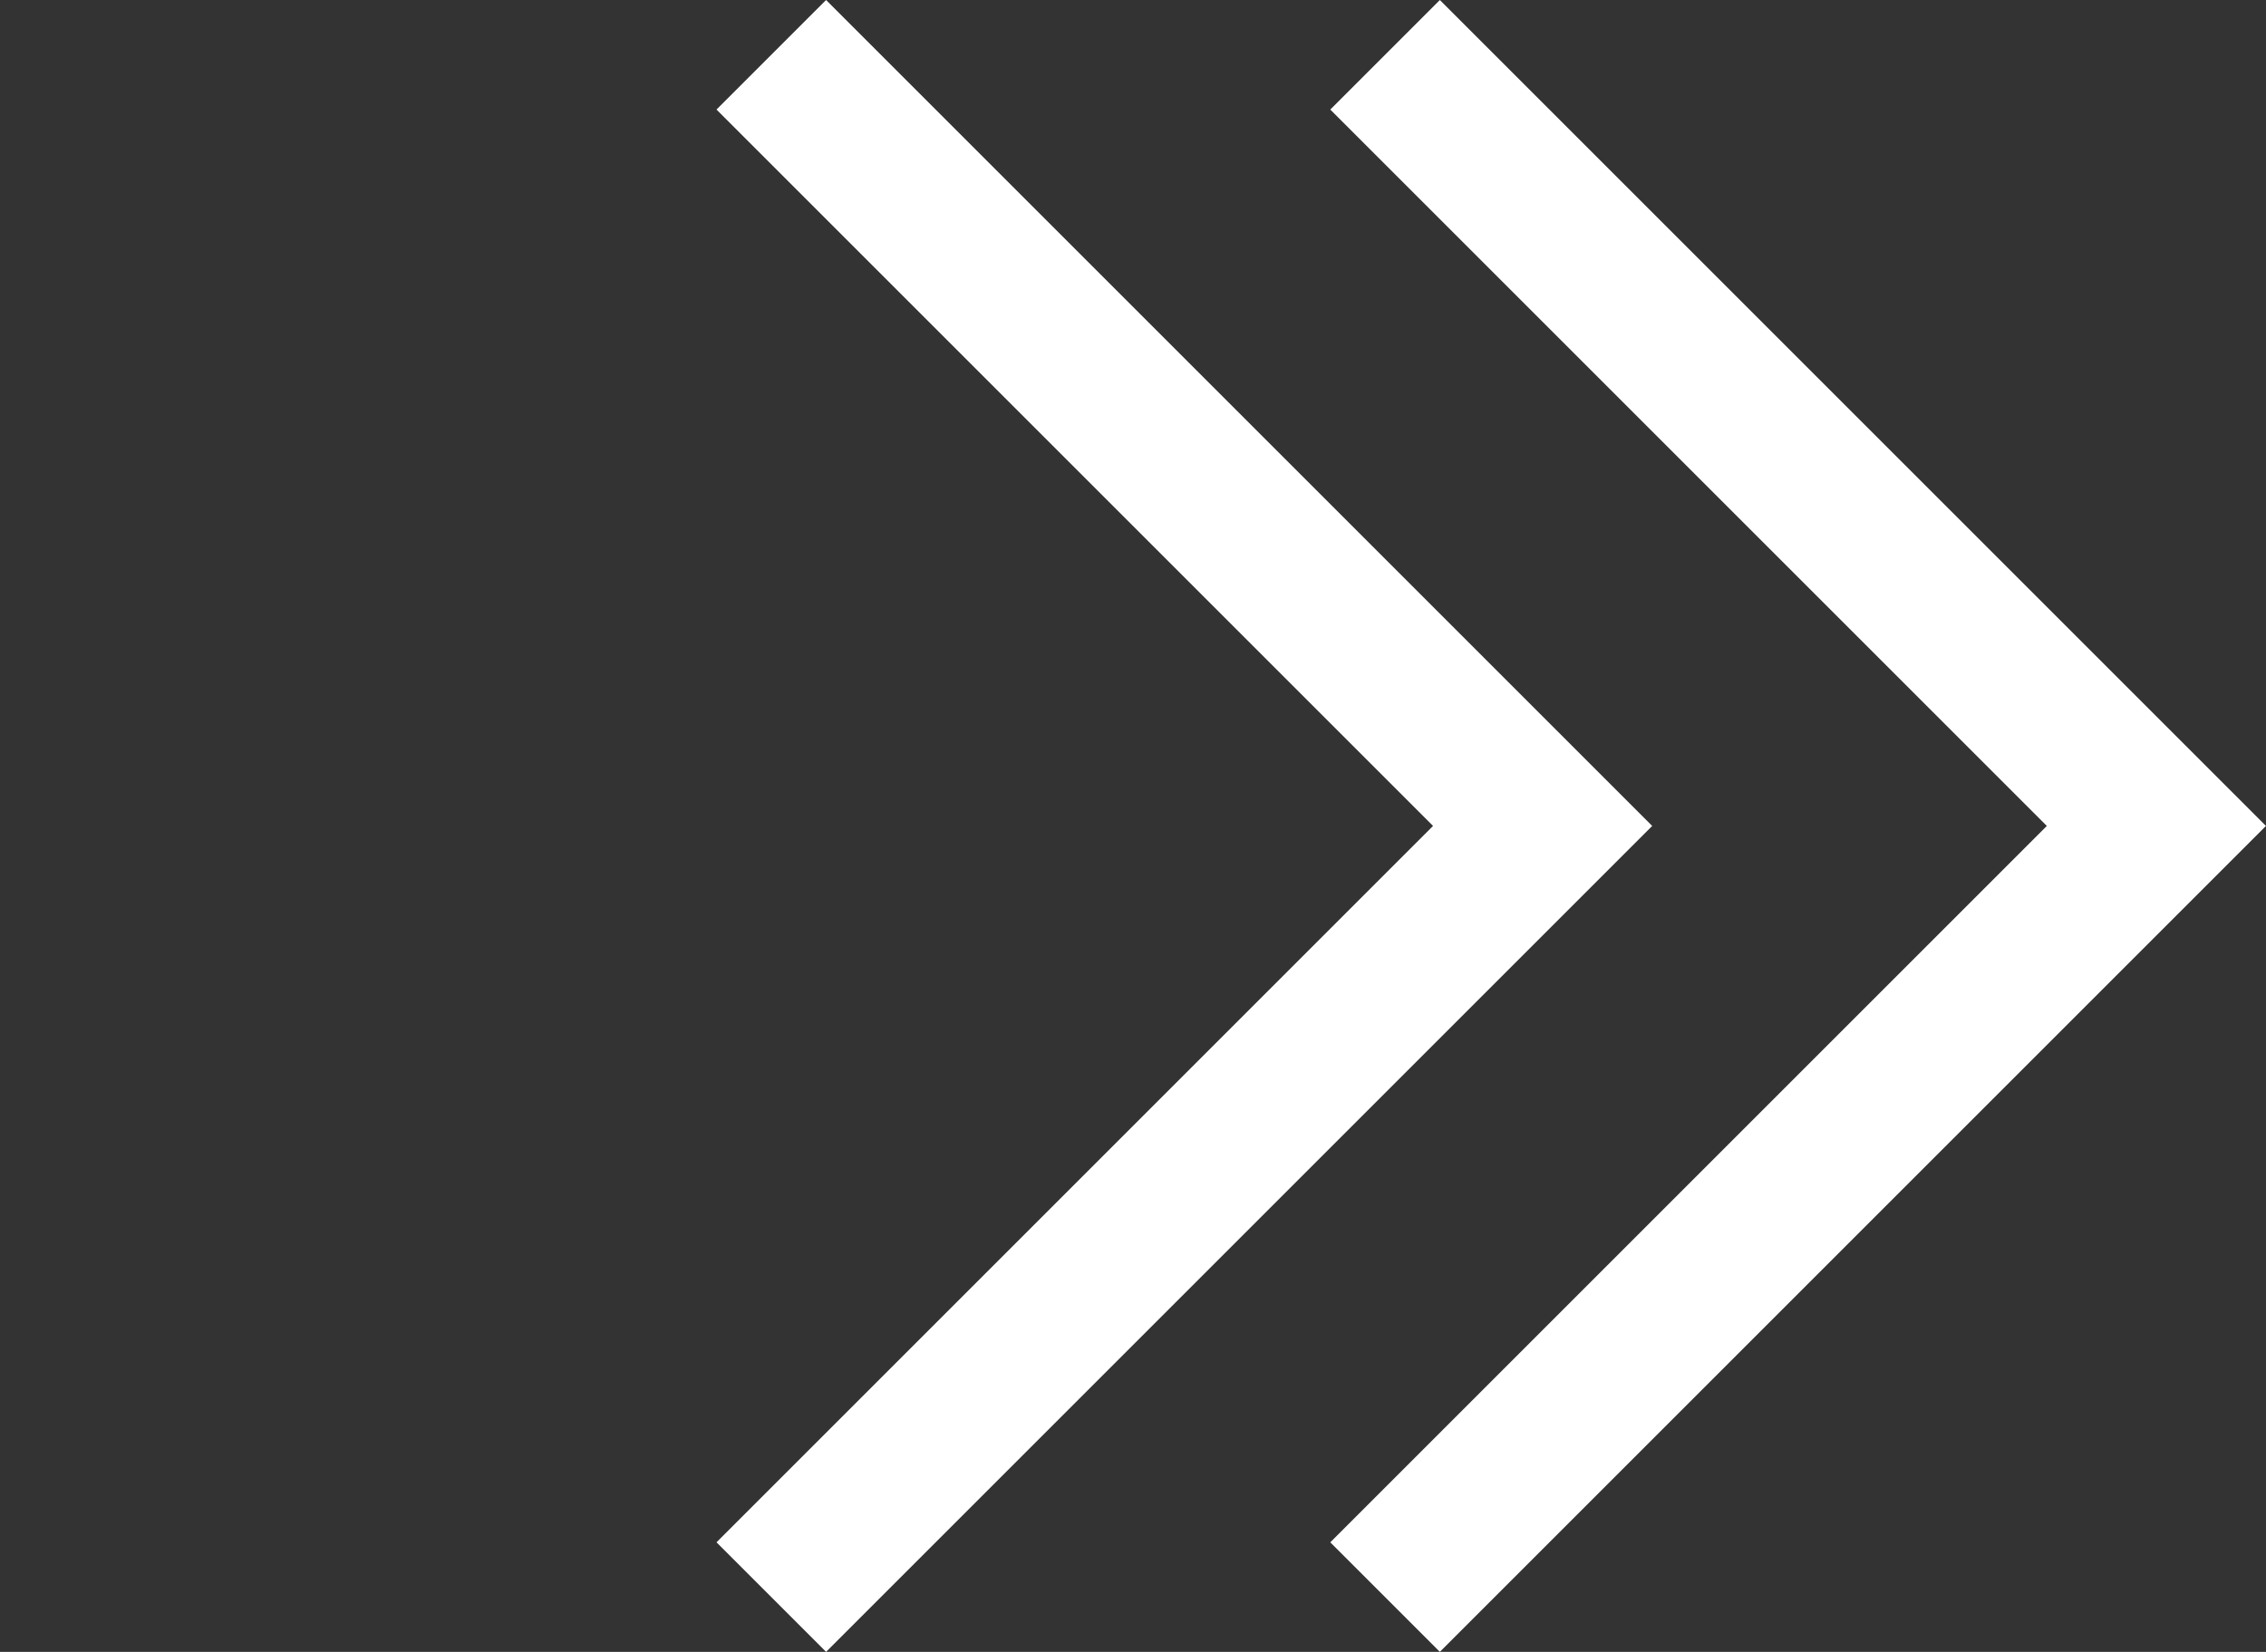 <svg xmlns="http://www.w3.org/2000/svg" width="29.247" height="21.325" viewBox="0 0 29.247 21.325"><rect x="0" y="0" width="29.247" height="21.325" fill="#333333" stroke="none"/><defs><style>.a{fill:none;stroke:#fff;stroke-width:2px;}</style></defs><g transform="translate(1073.469 3620.118) rotate(180)"><path class="a" d="M14.079,14.079H0V0" transform="translate(1063.514 3599.5) rotate(45)"/><path class="a" d="M14.079,14.079H0V0" transform="translate(1055.592 3599.5) rotate(45)"/></g></svg>
